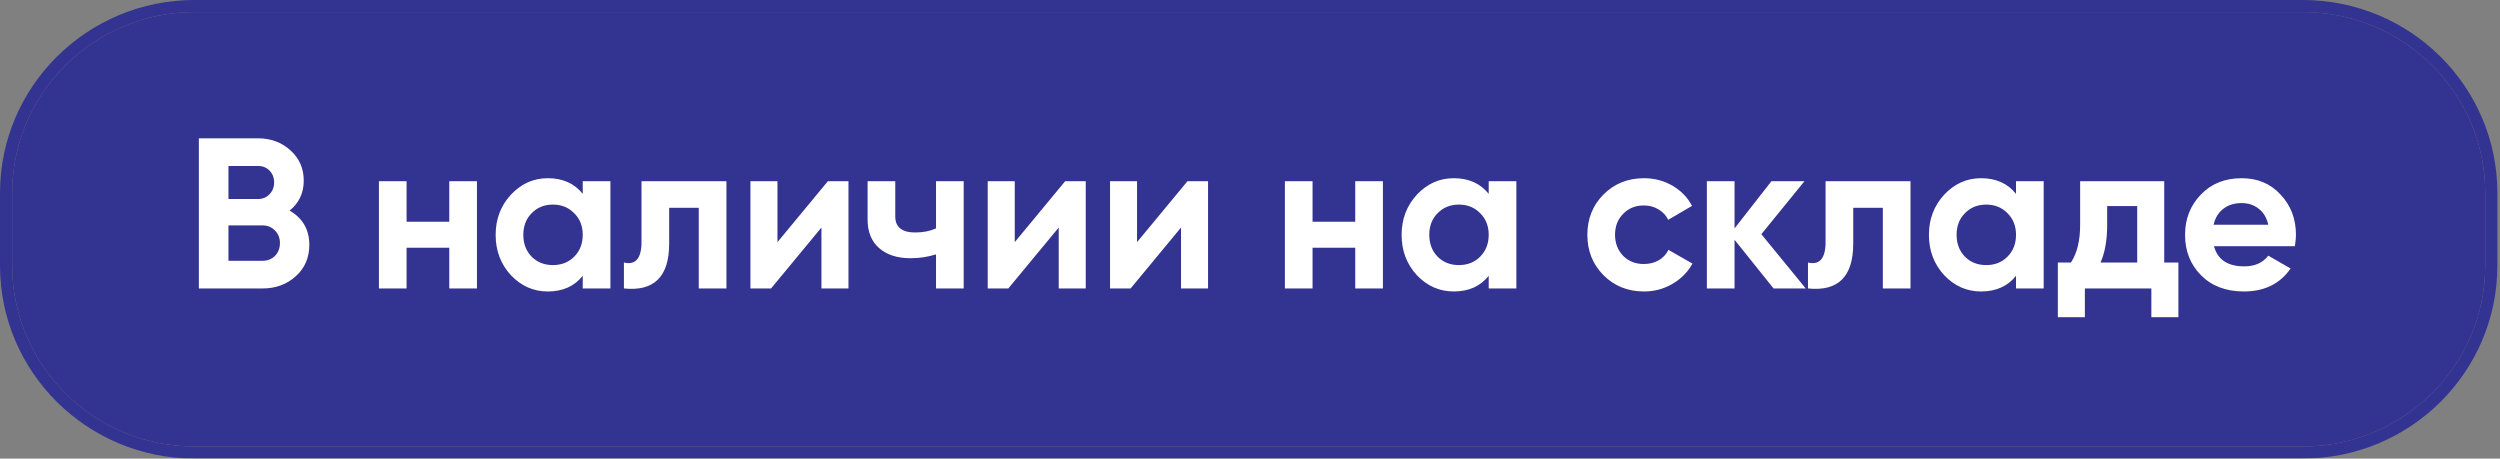 <?xml version="1.0" encoding="UTF-8"?> <svg xmlns="http://www.w3.org/2000/svg" width="338" height="62" viewBox="0 0 338 62" fill="none"><rect x="0" y="0" width="338" height="62" fill="#808080" stroke="none"/> <g opacity="0.6"> <path fill-rule="evenodd" clip-rule="evenodd" d="M311.328 1.632H26.317C12.691 1.632 1.645 12.589 1.645 26.105V35.895C1.645 49.411 12.691 60.368 26.317 60.368H311.328C324.954 60.368 336 49.411 336 35.895V26.105C336 12.589 324.954 1.632 311.328 1.632ZM26.317 0C11.783 0 0 11.688 0 26.105V35.895C0 50.312 11.783 62 26.317 62H311.328C325.862 62 337.645 50.312 337.645 35.895V26.105C337.645 11.688 325.862 0 311.328 0H26.317Z" fill="#00009C"></path> <path d="M26.317 1.632H311.328C324.954 1.632 336 12.589 336 26.105V35.895C336 49.411 324.954 60.368 311.328 60.368H26.317C12.691 60.368 1.645 49.411 1.645 35.895V26.105C1.645 12.589 12.691 1.632 26.317 1.632Z" fill="#00009C"></path> </g> <path d="M39.152 28.473C40.931 29.498 41.82 31.044 41.82 33.113C41.82 34.834 41.211 36.245 39.993 37.347C38.775 38.449 37.277 39 35.498 39H26.885V18.7H34.889C36.61 18.7 38.069 19.241 39.268 20.324C40.467 21.407 41.066 22.77 41.066 24.413C41.066 26.095 40.428 27.448 39.152 28.473ZM34.889 22.441H30.887V26.907H34.889C35.508 26.907 36.02 26.694 36.426 26.269C36.851 25.844 37.064 25.312 37.064 24.674C37.064 24.036 36.861 23.504 36.455 23.079C36.049 22.654 35.527 22.441 34.889 22.441ZM30.887 35.259H35.498C36.175 35.259 36.735 35.037 37.18 34.592C37.625 34.128 37.847 33.548 37.847 32.852C37.847 32.175 37.625 31.615 37.18 31.17C36.735 30.706 36.175 30.474 35.498 30.474H30.887V35.259ZM60.742 29.981V24.5H64.483V39H60.742V33.49H54.971V39H51.23V24.5H54.971V29.981H60.742ZM78.785 26.211V24.5H82.526V39H78.785V37.289C77.664 38.7 76.088 39.406 74.058 39.406C72.125 39.406 70.462 38.671 69.07 37.202C67.698 35.713 67.011 33.896 67.011 31.75C67.011 29.623 67.698 27.816 69.07 26.327C70.462 24.838 72.125 24.094 74.058 24.094C76.088 24.094 77.664 24.8 78.785 26.211ZM71.883 34.708C72.637 35.462 73.594 35.839 74.754 35.839C75.914 35.839 76.871 35.462 77.625 34.708C78.399 33.935 78.785 32.949 78.785 31.75C78.785 30.551 78.399 29.575 77.625 28.821C76.871 28.048 75.914 27.661 74.754 27.661C73.594 27.661 72.637 28.048 71.883 28.821C71.129 29.575 70.752 30.551 70.752 31.75C70.752 32.949 71.129 33.935 71.883 34.708ZM86.731 24.5H98.215V39H94.474V28.096H90.472V32.939C90.472 37.405 88.432 39.425 84.353 39V35.491C85.126 35.684 85.716 35.549 86.122 35.085C86.528 34.621 86.731 33.838 86.731 32.736V24.5ZM105.114 32.736L111.929 24.5H114.713V39H111.059V30.764L104.244 39H101.46V24.5H105.114V32.736ZM126.55 30.88V24.5H130.291V39H126.55V34.389C125.468 34.737 124.317 34.911 123.099 34.911C121.321 34.911 119.909 34.457 118.865 33.548C117.821 32.639 117.299 31.354 117.299 29.691V24.5H121.04V29.256C121.04 30.706 121.939 31.431 123.737 31.431C124.801 31.431 125.738 31.247 126.55 30.88ZM137.194 32.736L144.009 24.5H146.793V39H143.139V30.764L136.324 39H133.54V24.5H137.194V32.736ZM153.729 32.736L160.544 24.5H163.328V39H159.674V30.764L152.859 39H150.075V24.5H153.729V32.736ZM183.228 29.981V24.5H186.969V39H183.228V33.49H177.457V39H173.716V24.5H177.457V29.981H183.228ZM201.272 26.211V24.5H205.013V39H201.272V37.289C200.15 38.7 198.575 39.406 196.545 39.406C194.611 39.406 192.949 38.671 191.557 37.202C190.184 35.713 189.498 33.896 189.498 31.75C189.498 29.623 190.184 27.816 191.557 26.327C192.949 24.838 194.611 24.094 196.545 24.094C198.575 24.094 200.15 24.8 201.272 26.211ZM194.37 34.708C195.124 35.462 196.081 35.839 197.241 35.839C198.401 35.839 199.358 35.462 200.112 34.708C200.885 33.935 201.272 32.949 201.272 31.75C201.272 30.551 200.885 29.575 200.112 28.821C199.358 28.048 198.401 27.661 197.241 27.661C196.081 27.661 195.124 28.048 194.37 28.821C193.616 29.575 193.239 30.551 193.239 31.75C193.239 32.949 193.616 33.935 194.37 34.708ZM222.267 39.406C220.082 39.406 218.255 38.671 216.786 37.202C215.336 35.733 214.611 33.915 214.611 31.75C214.611 29.585 215.336 27.767 216.786 26.298C218.255 24.829 220.082 24.094 222.267 24.094C223.678 24.094 224.964 24.432 226.124 25.109C227.284 25.786 228.164 26.694 228.763 27.835L225.544 29.72C225.254 29.121 224.809 28.647 224.21 28.299C223.63 27.951 222.973 27.777 222.238 27.777C221.117 27.777 220.189 28.154 219.454 28.908C218.719 29.643 218.352 30.59 218.352 31.75C218.352 32.871 218.719 33.819 219.454 34.592C220.189 35.327 221.117 35.694 222.238 35.694C222.992 35.694 223.659 35.53 224.239 35.201C224.838 34.853 225.283 34.379 225.573 33.78L228.821 35.636C228.183 36.796 227.274 37.714 226.095 38.391C224.935 39.068 223.659 39.406 222.267 39.406ZM238.134 31.663L244.137 39H239.787L234.509 32.417V39H230.768V24.5H234.509V30.88L239.497 24.5H243.963L238.134 31.663ZM246.816 24.5H258.3V39H254.559V28.096H250.557V32.939C250.557 37.405 248.518 39.425 244.438 39V35.491C245.212 35.684 245.801 35.549 246.207 35.085C246.613 34.621 246.816 33.838 246.816 32.736V24.5ZM272.565 26.211V24.5H276.306V39H272.565V37.289C271.444 38.7 269.868 39.406 267.838 39.406C265.905 39.406 264.242 38.671 262.85 37.202C261.478 35.713 260.791 33.896 260.791 31.75C260.791 29.623 261.478 27.816 262.85 26.327C264.242 24.838 265.905 24.094 267.838 24.094C269.868 24.094 271.444 24.8 272.565 26.211ZM265.663 34.708C266.417 35.462 267.374 35.839 268.534 35.839C269.694 35.839 270.651 35.462 271.405 34.708C272.179 33.935 272.565 32.949 272.565 31.75C272.565 30.551 272.179 29.575 271.405 28.821C270.651 28.048 269.694 27.661 268.534 27.661C267.374 27.661 266.417 28.048 265.663 28.821C264.909 29.575 264.532 30.551 264.532 31.75C264.532 32.949 264.909 33.935 265.663 34.708ZM292.604 24.5V35.491H294.518V42.886H290.864V39H281.874V42.886H278.22V35.491H279.989C280.82 34.254 281.236 32.543 281.236 30.358V24.5H292.604ZM283.991 35.491H288.95V27.864H284.89V30.358C284.89 32.446 284.59 34.157 283.991 35.491ZM310.268 33.287H299.335C299.819 35.104 301.182 36.013 303.424 36.013C304.855 36.013 305.938 35.53 306.672 34.563L309.688 36.303C308.258 38.372 306.15 39.406 303.366 39.406C300.969 39.406 299.045 38.681 297.595 37.231C296.145 35.781 295.42 33.954 295.42 31.75C295.42 29.585 296.136 27.767 297.566 26.298C298.978 24.829 300.814 24.094 303.076 24.094C305.222 24.094 306.972 24.829 308.325 26.298C309.717 27.767 310.413 29.585 310.413 31.75C310.413 32.156 310.365 32.668 310.268 33.287ZM299.277 30.387H306.672C306.46 29.44 306.025 28.715 305.367 28.212C304.729 27.709 303.966 27.458 303.076 27.458C302.071 27.458 301.24 27.719 300.582 28.241C299.925 28.744 299.49 29.459 299.277 30.387Z" fill="white"></path> </svg> 